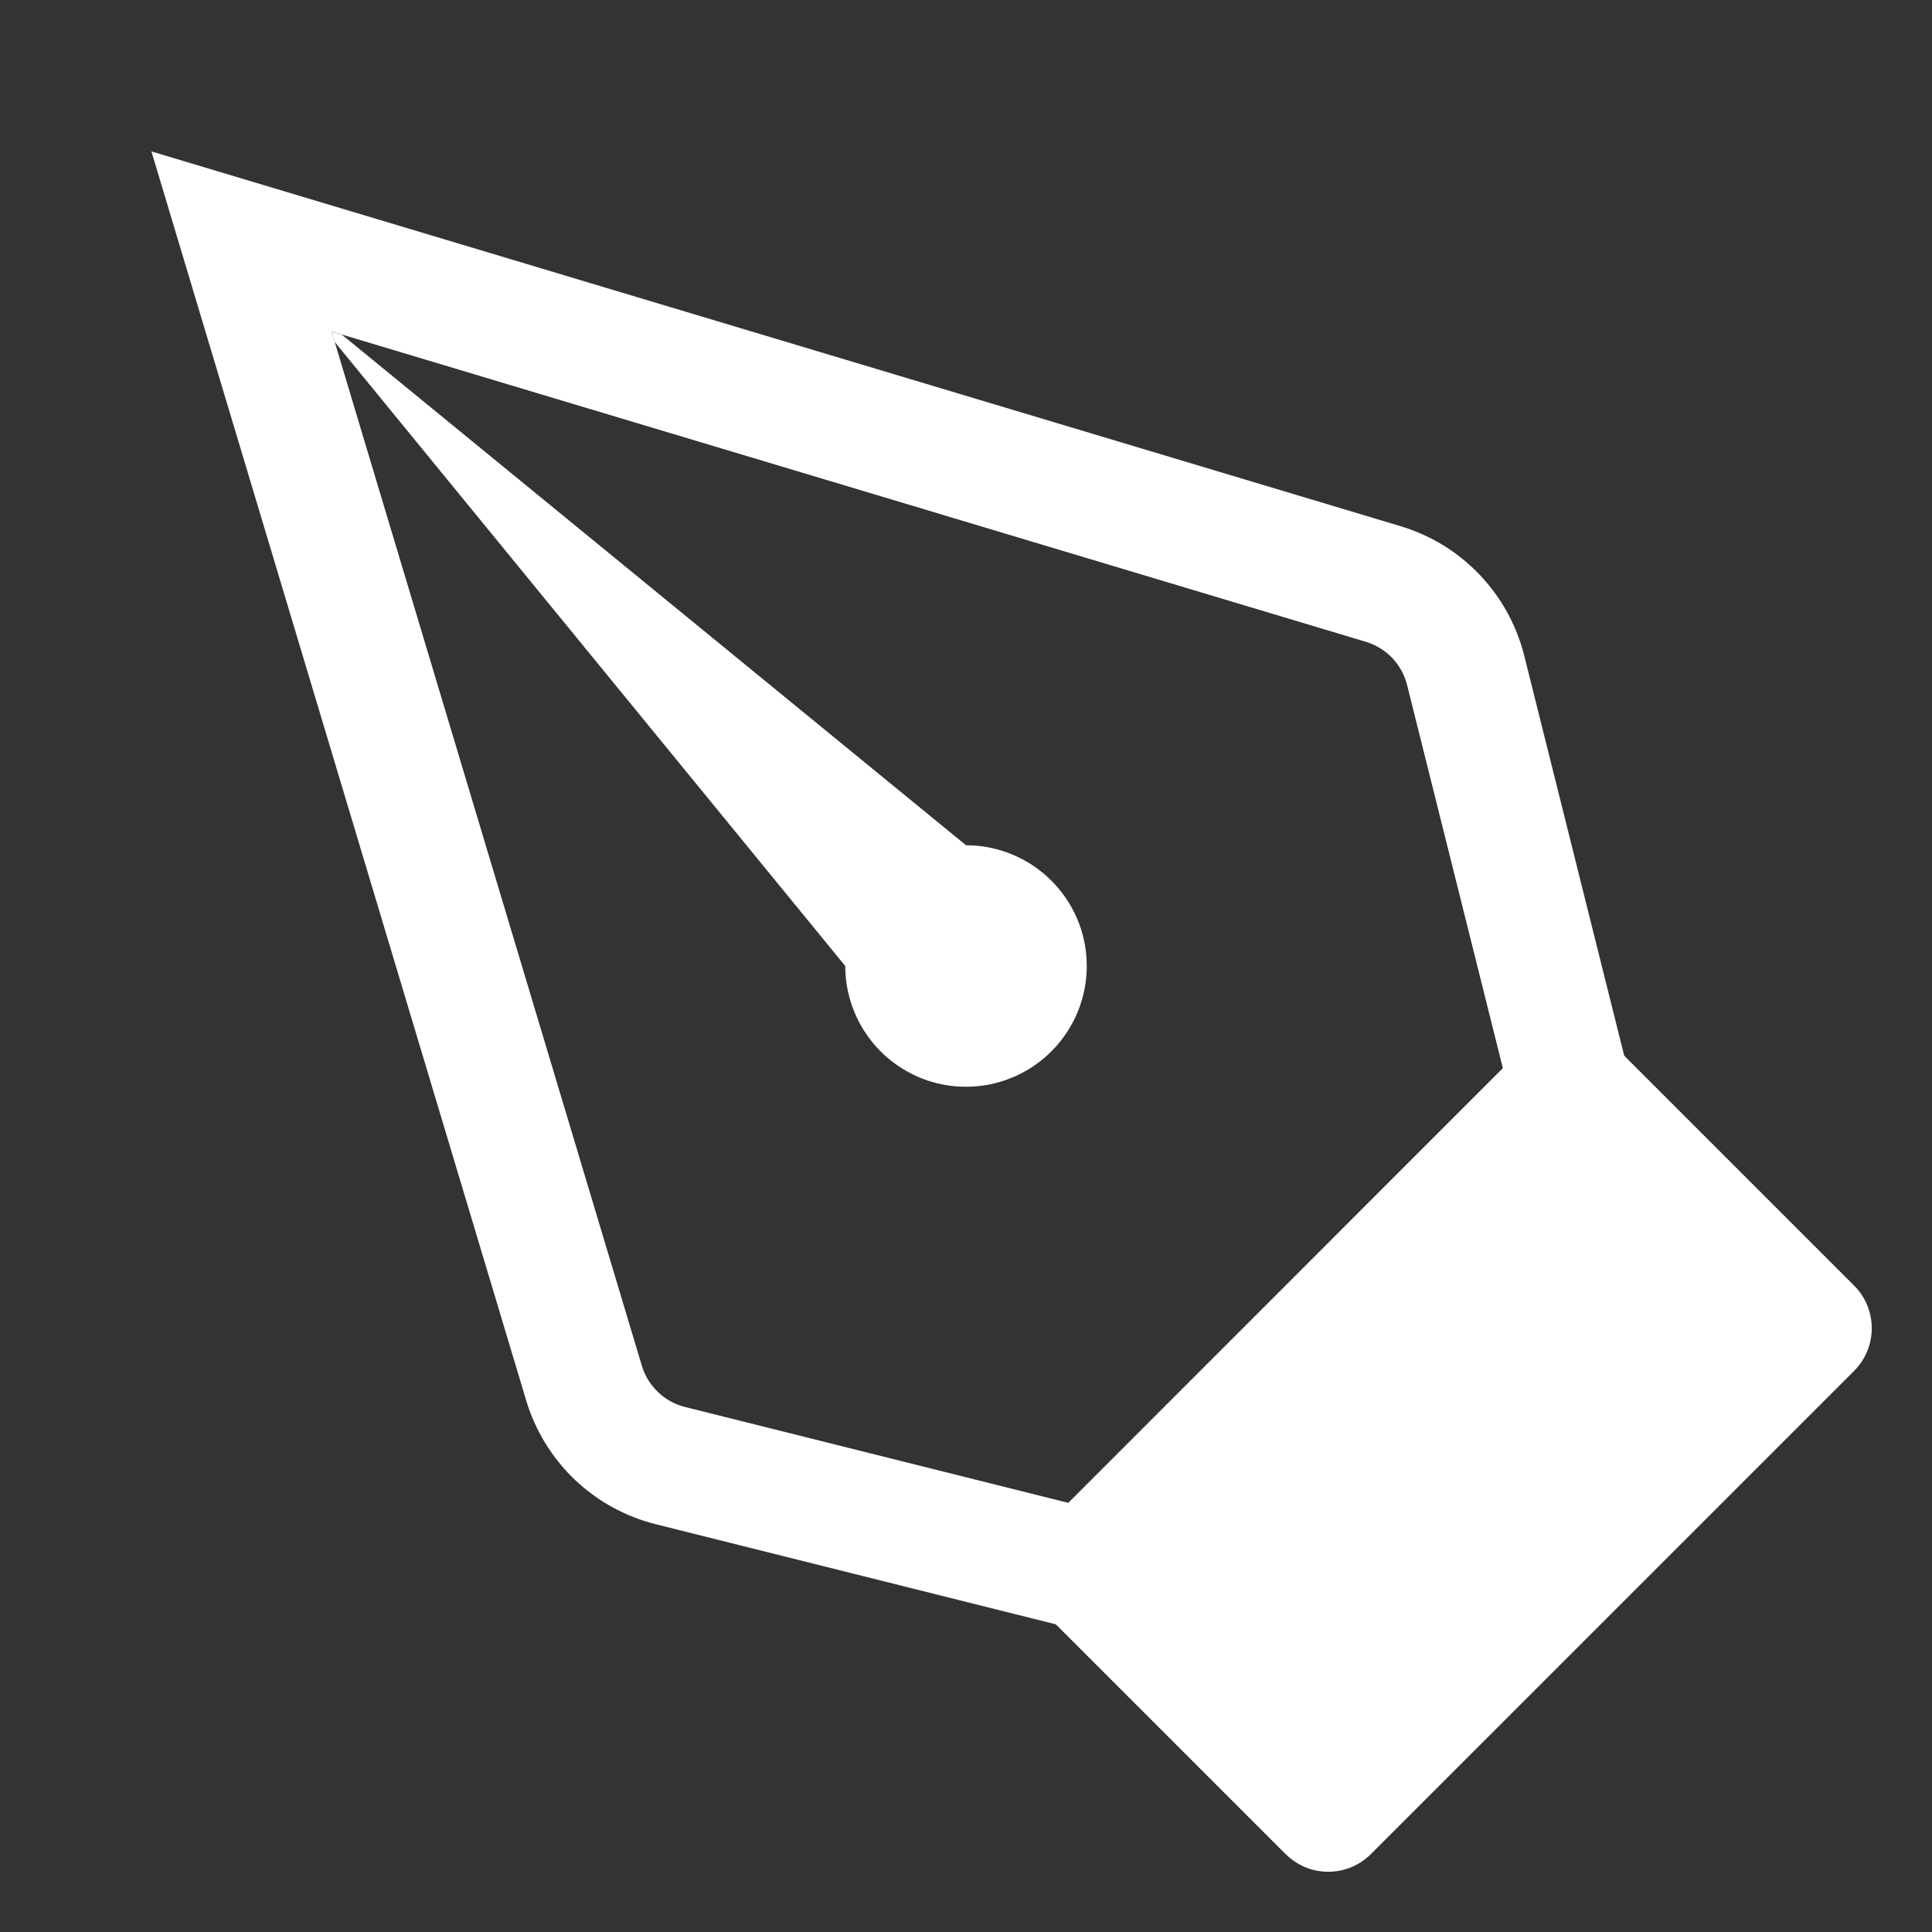 <svg width="16" height="16" viewBox="0 0 16 16" fill="none" xmlns="http://www.w3.org/2000/svg">
<rect x="0" y="0" width="16" height="16" fill="#333333" stroke="none"/>
<path fill-rule="evenodd" clip-rule="evenodd" d="M15.354 10.646C15.401 10.692 15.438 10.748 15.463 10.808C15.488 10.869 15.501 10.934 15.501 11C15.501 11.066 15.488 11.131 15.463 11.191C15.438 11.252 15.401 11.307 15.354 11.354L11.354 15.354C11.308 15.4 11.252 15.437 11.192 15.463C11.131 15.488 11.066 15.501 11 15.501C10.934 15.501 10.869 15.488 10.808 15.463C10.748 15.437 10.693 15.4 10.646 15.354L8.744 13.452L5.431 12.623C5.179 12.56 4.947 12.432 4.759 12.253C4.571 12.073 4.433 11.848 4.358 11.599L1.254 1.254L11.6 4.358C11.849 4.433 12.074 4.571 12.253 4.759C12.432 4.947 12.56 5.178 12.623 5.43L13.451 8.743L15.354 10.646ZM12.446 8.846L11.653 5.673C11.632 5.589 11.589 5.511 11.53 5.449C11.47 5.386 11.394 5.34 11.311 5.315L2.746 2.745L5.316 11.312C5.341 11.395 5.387 11.469 5.45 11.529C5.512 11.589 5.589 11.631 5.673 11.652L8.847 12.446L12.446 8.846Z" fill="white"/>
<path fill-rule="evenodd" clip-rule="evenodd" d="M2.772 2.832L7 8C7 8.198 7.059 8.391 7.169 8.556C7.278 8.72 7.435 8.848 7.617 8.924C7.8 9 8.001 9.019 8.195 8.981C8.389 8.942 8.567 8.847 8.707 8.707C8.847 8.567 8.942 8.389 8.981 8.195C9.019 8.001 9 7.8 8.924 7.617C8.848 7.435 8.72 7.279 8.556 7.169C8.391 7.059 8.198 7 8 7L2.832 2.772L2.746 2.746L2.772 2.832Z" fill="white"/>
</svg>
